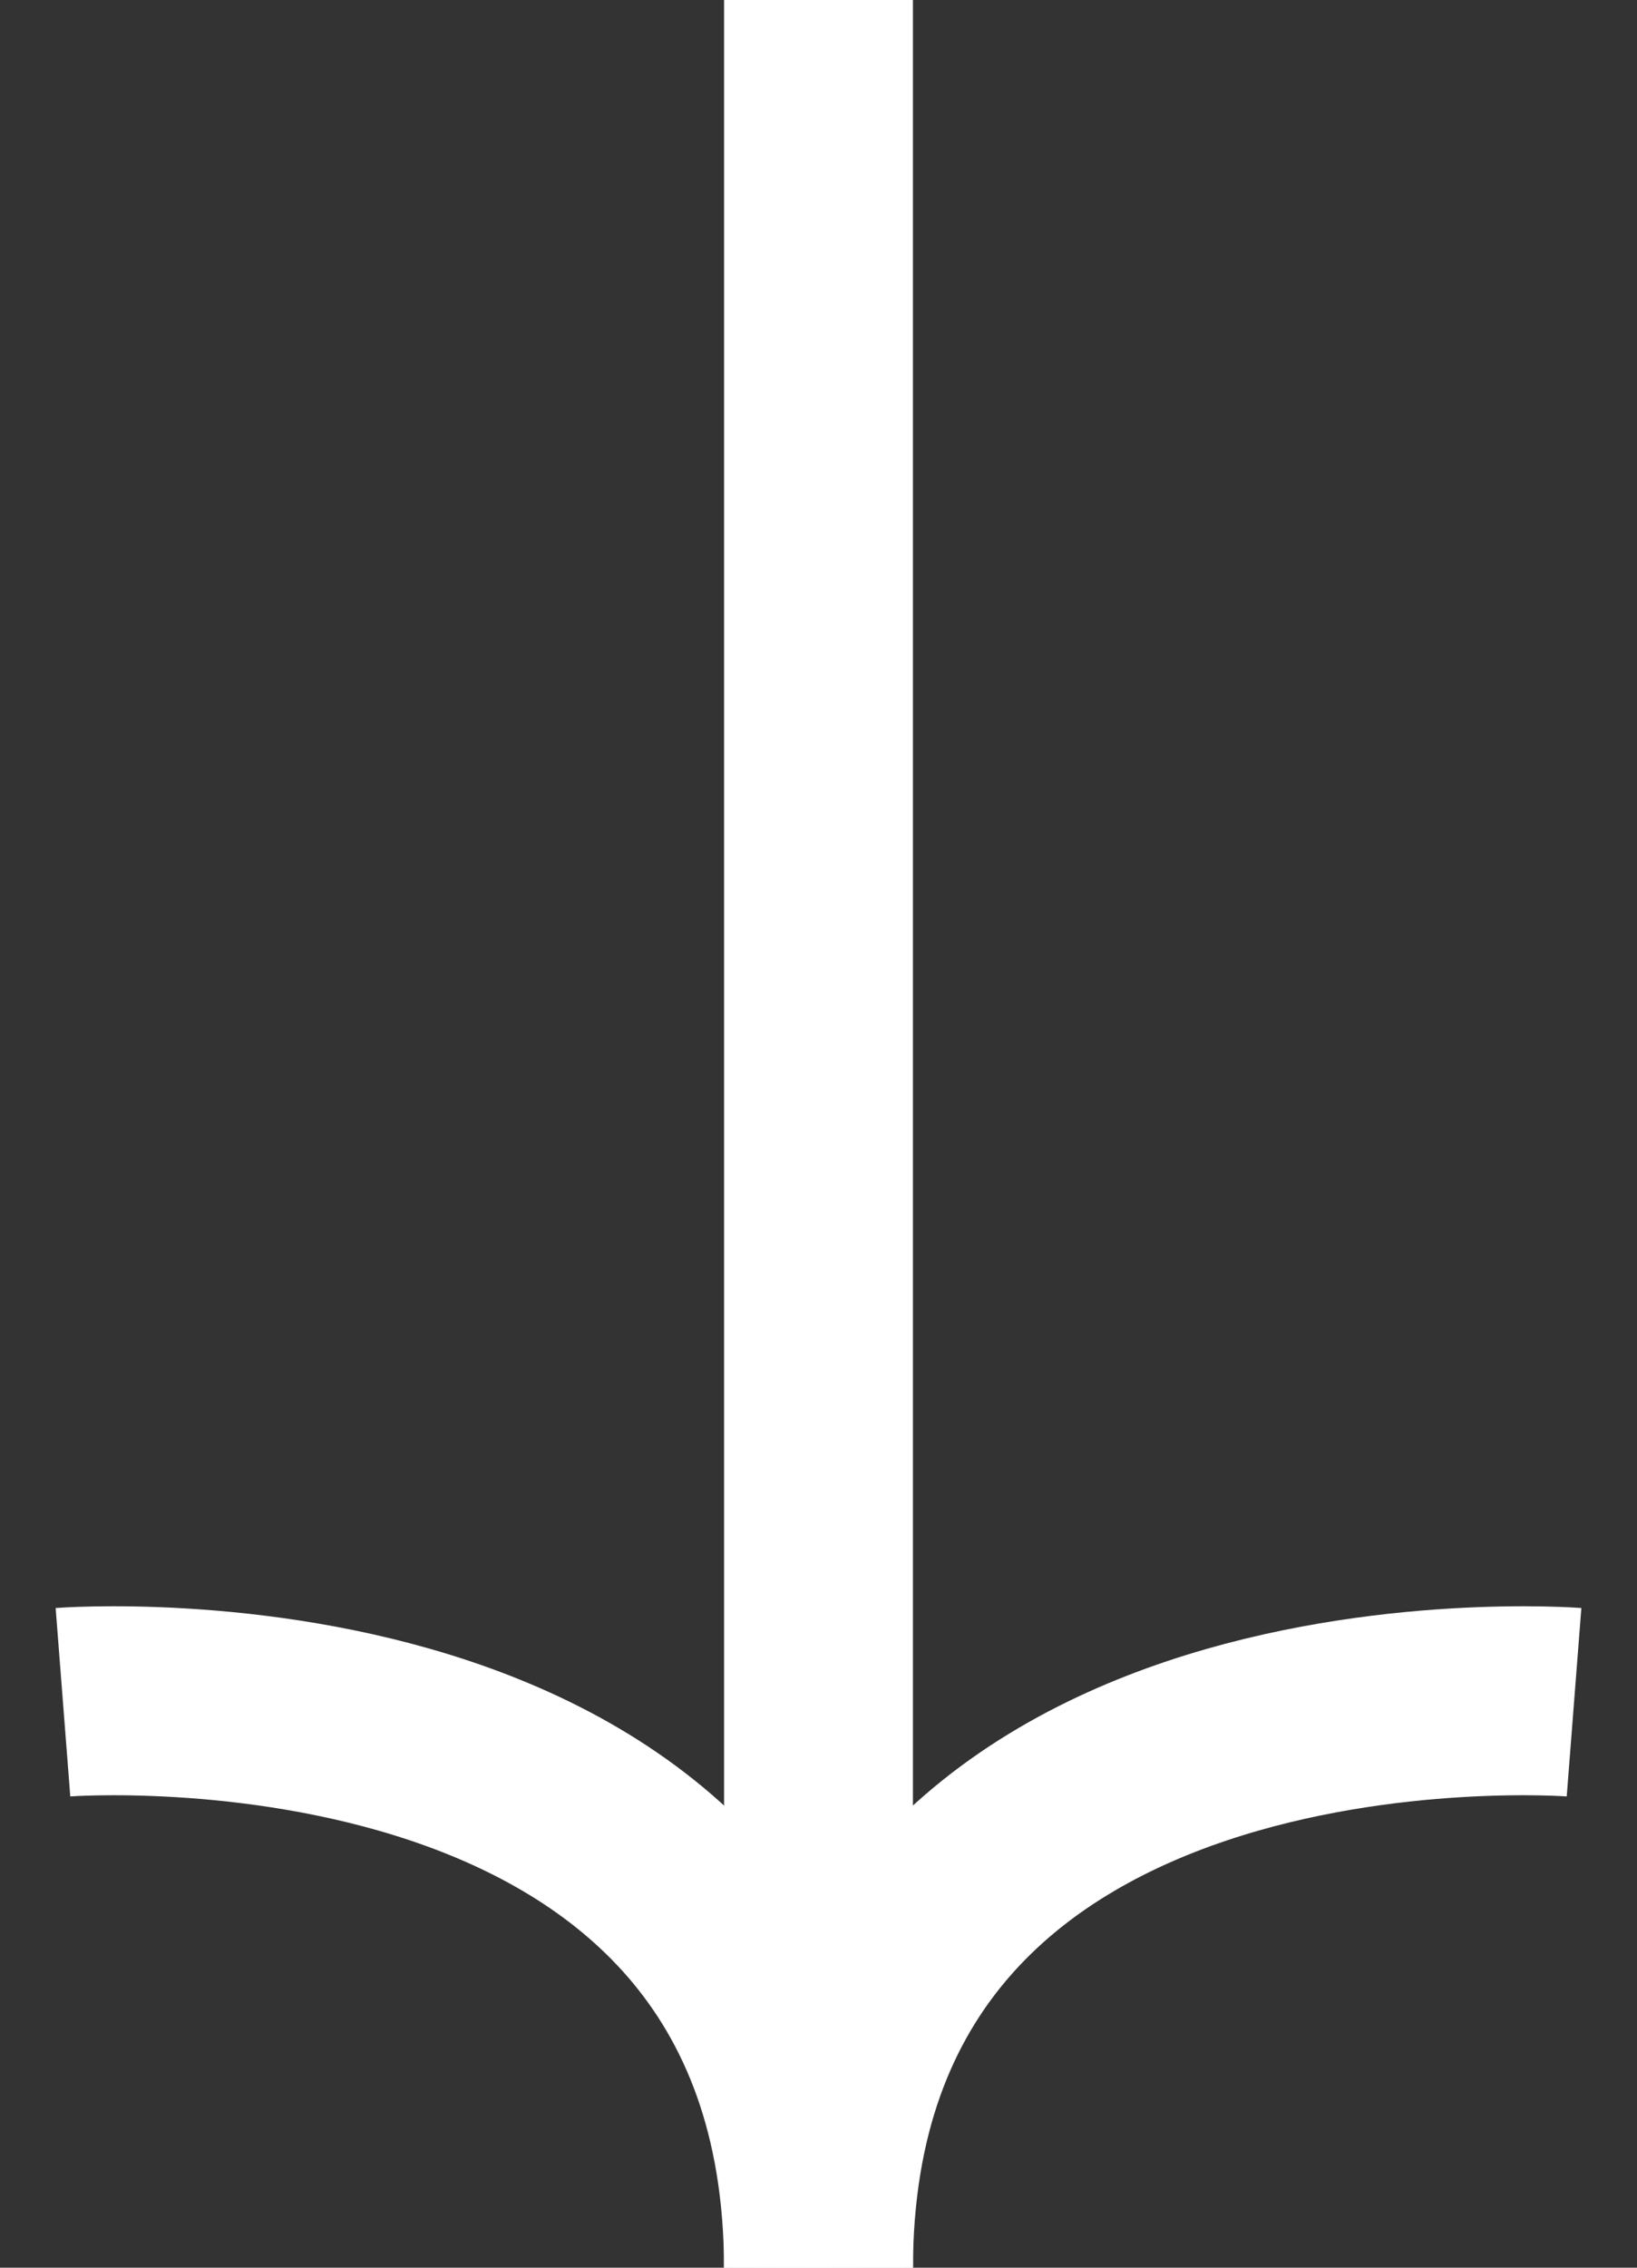 <svg width="26" height="36" viewBox="0 0 26 36" fill="none" xmlns="http://www.w3.org/2000/svg">
<rect x="0" y="0" width="26" height="36" fill="#333333" stroke="none"/>
<path d="M13 0L13 36" stroke="white" stroke-width="3" stroke-miterlimit="10"/>
<path d="M25 27.023C25 27.023 13.018 26.091 13 36" stroke="white" stroke-width="3" stroke-miterlimit="10"/>
<path d="M1 27.023C1 27.023 12.982 26.091 13 36" stroke="white" stroke-width="3" stroke-miterlimit="10"/>
</svg>
